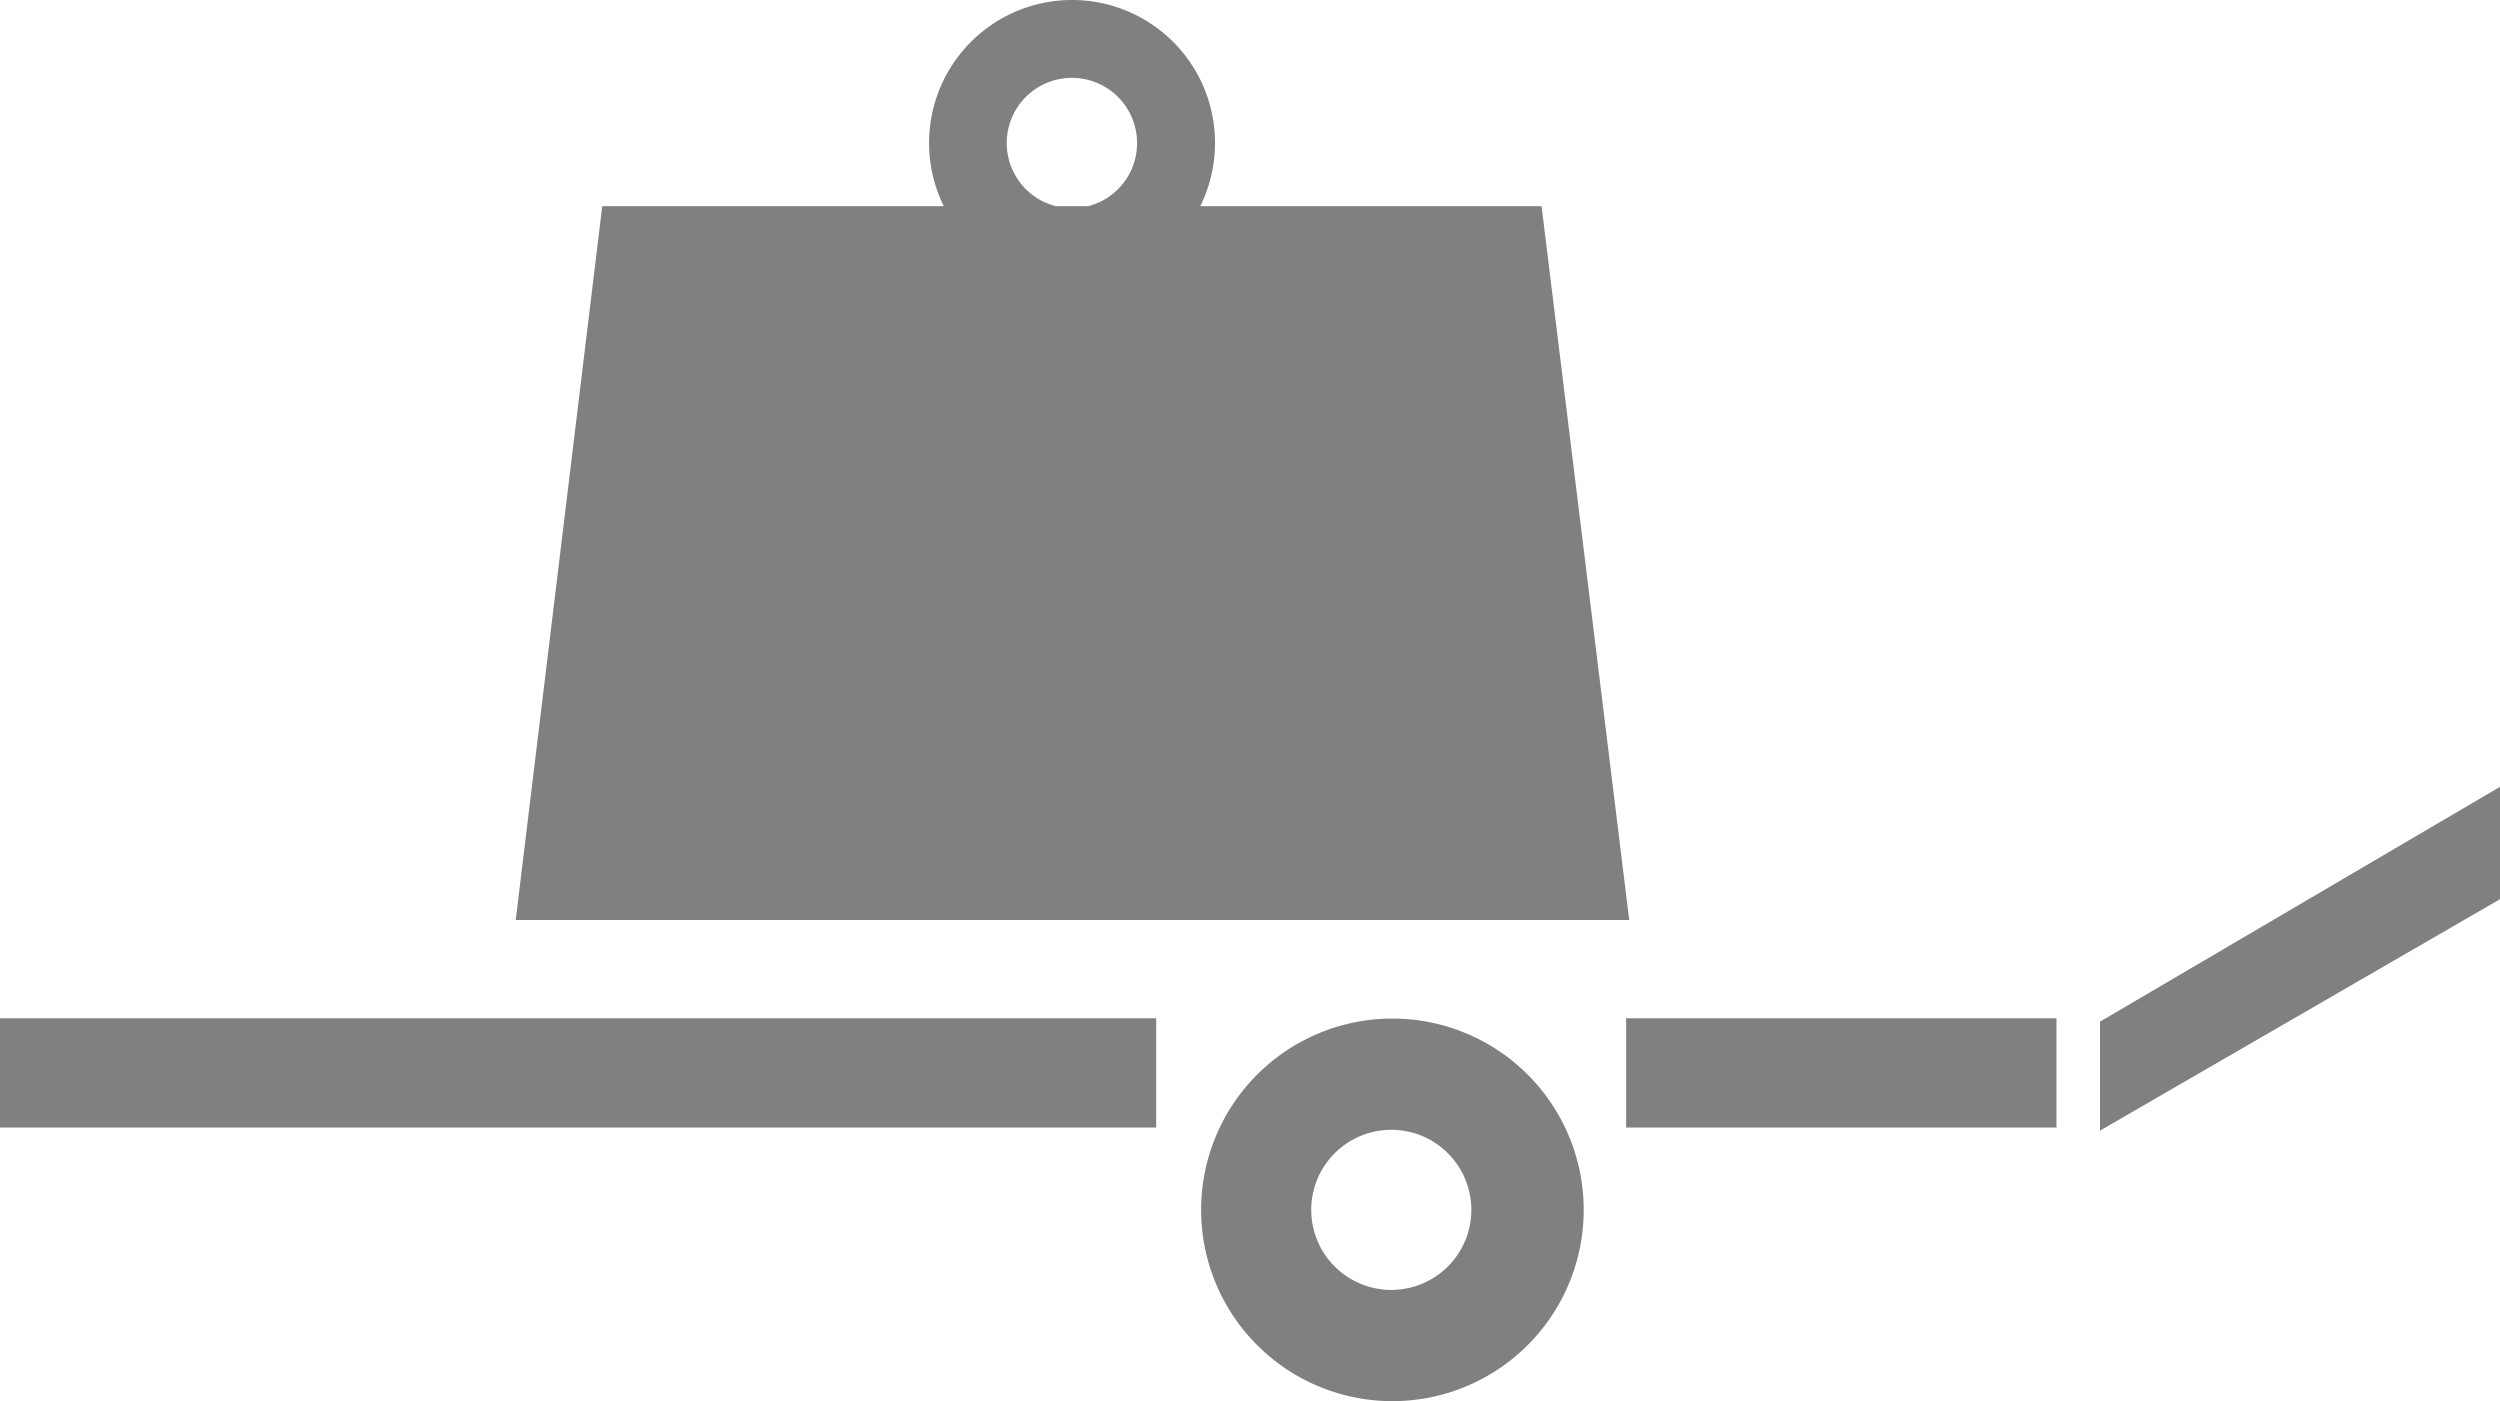 <svg xmlns="http://www.w3.org/2000/svg" viewBox="0 -0.011 89 49.88"><path d="M 0 36.24 H 41.16 V 40.13 H 0 Z M 57.89 36.24 H 73.21 V 40.13 H 57.89 Z M 74.76 36.36 V 40.24 L 89 32 L 89 28 L 74.76 36.36 Z M 52.38 43.06 a 2.85 2.85 0 1 1 -2.85 -2.85 a 2.85 2.85 0 0 1 2.85 2.85 m 4 0 a 6.81 6.81 0 1 0 -6.81 6.81 a 6.81 6.81 0 0 0 6.81 -6.81 M 40.48 5.09 a 2.32 2.32 0 0 1 -1.74 2.24 H 37.59 a 2.32 2.32 0 1 1 2.89 -2.24 m 14.4 2.24 H 42.73 a 5.09 5.09 0 1 0 -9.13 0 H 21.44 L 18.36 32.74 H 58 Z" fill="grey"></path></svg>